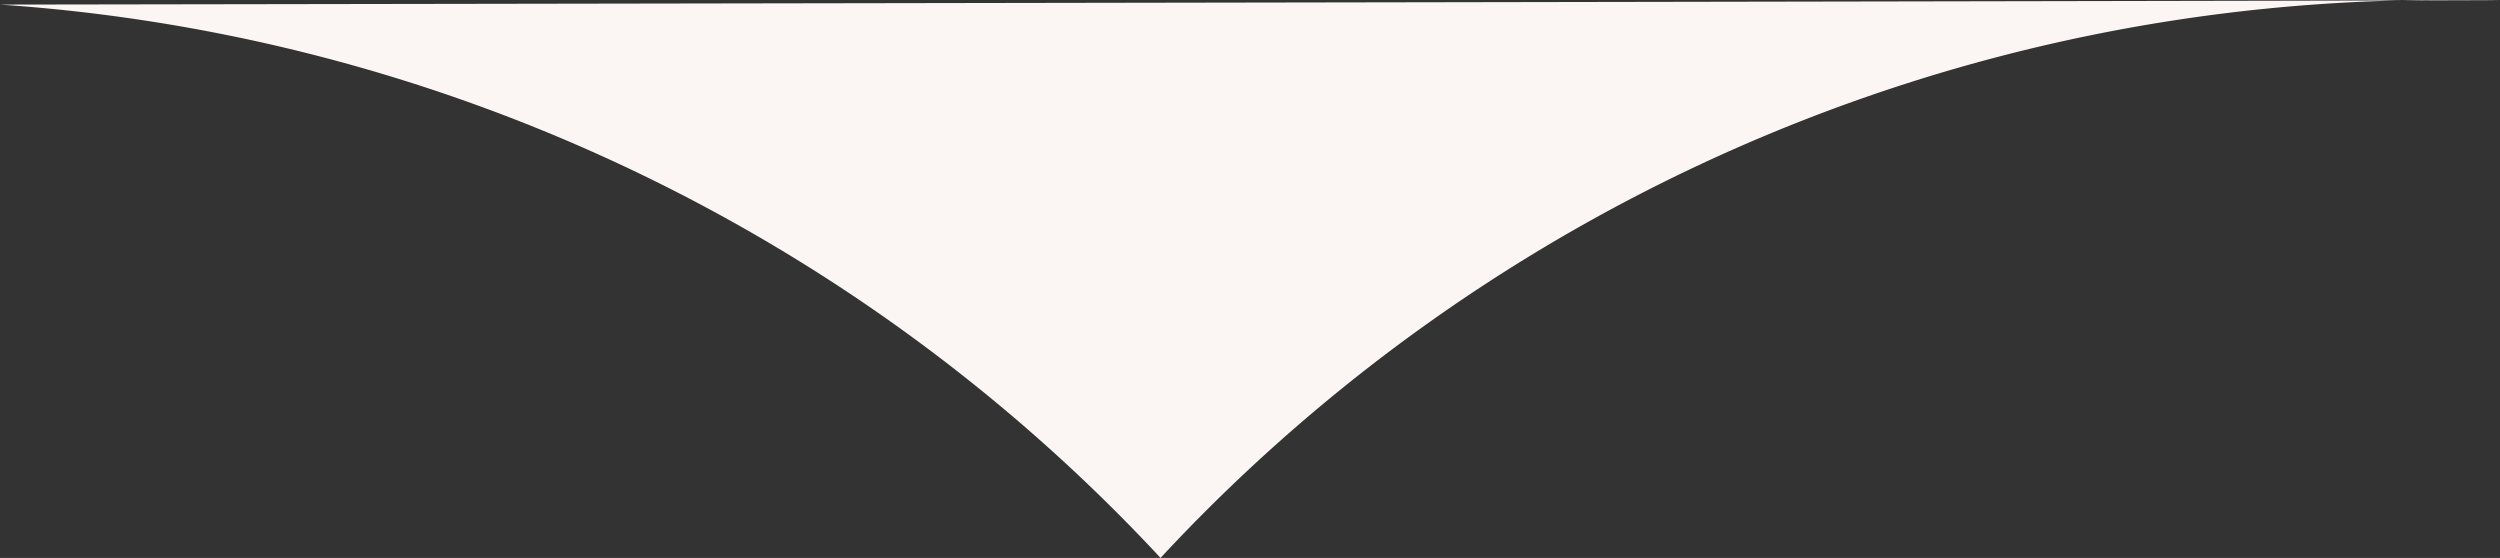 <svg id="ziper-cream" xmlns="http://www.w3.org/2000/svg" width="90.387" height="20.171" viewBox="0 0 90.387 20.171">
  <rect x="0" y="0" width="90.387" height="20.171" fill="#333333" stroke="none"/>
  <path id="Path_1" data-name="Path 1" d="M675.862,129.745a63.114,63.114,0,0,1,41.959,20.005,63.121,63.121,0,0,1,46.317-20.171C782.429,129.579,675.862,129.745,675.862,129.745Z" transform="translate(-675.862 -129.579)" fill="#fbf6f3"/>
</svg>
